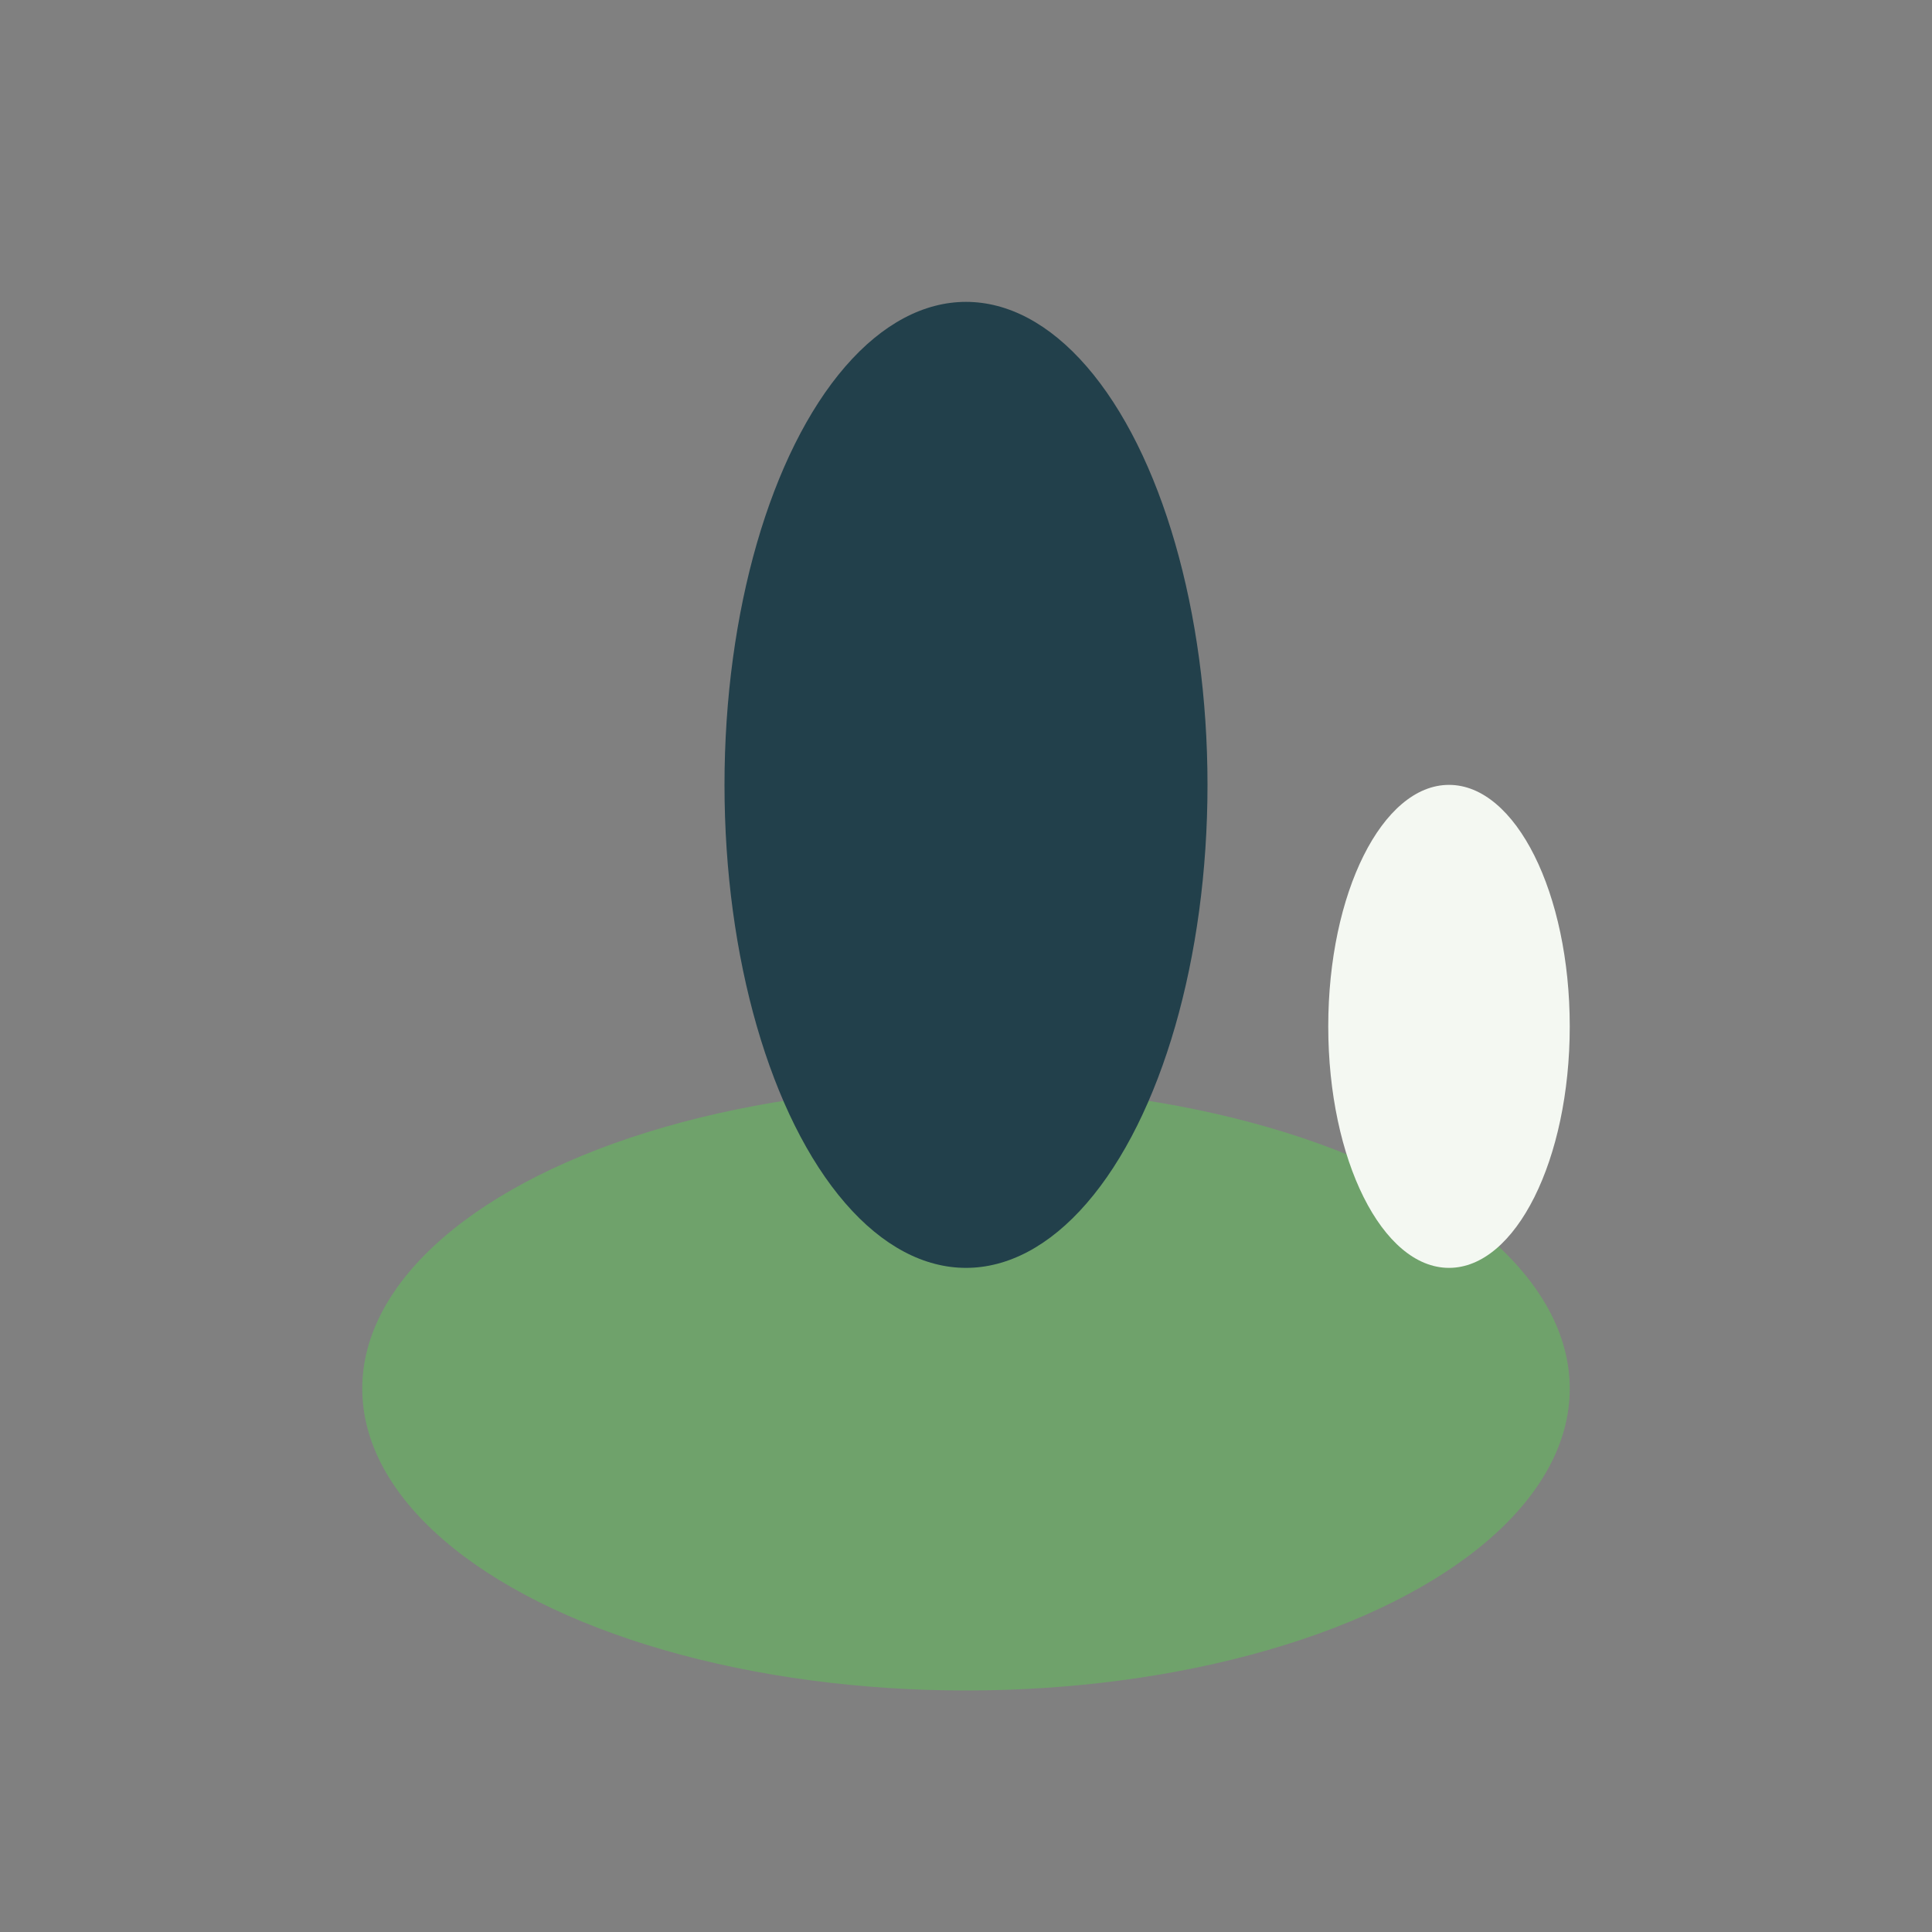 <?xml version="1.0" encoding="UTF-8"?>
<svg xmlns="http://www.w3.org/2000/svg" width="32" height="32" viewBox="0 0 32 32"><rect x="0" y="0" width="32" height="32" fill="#808080" stroke="none"/><ellipse cx="16" cy="23" rx="10" ry="5" fill="#6FA26B"/><ellipse cx="16" cy="13" rx="4" ry="8" fill="#22404B"/><ellipse cx="24" cy="17" rx="2" ry="4" fill="#F4F8F2"/></svg>